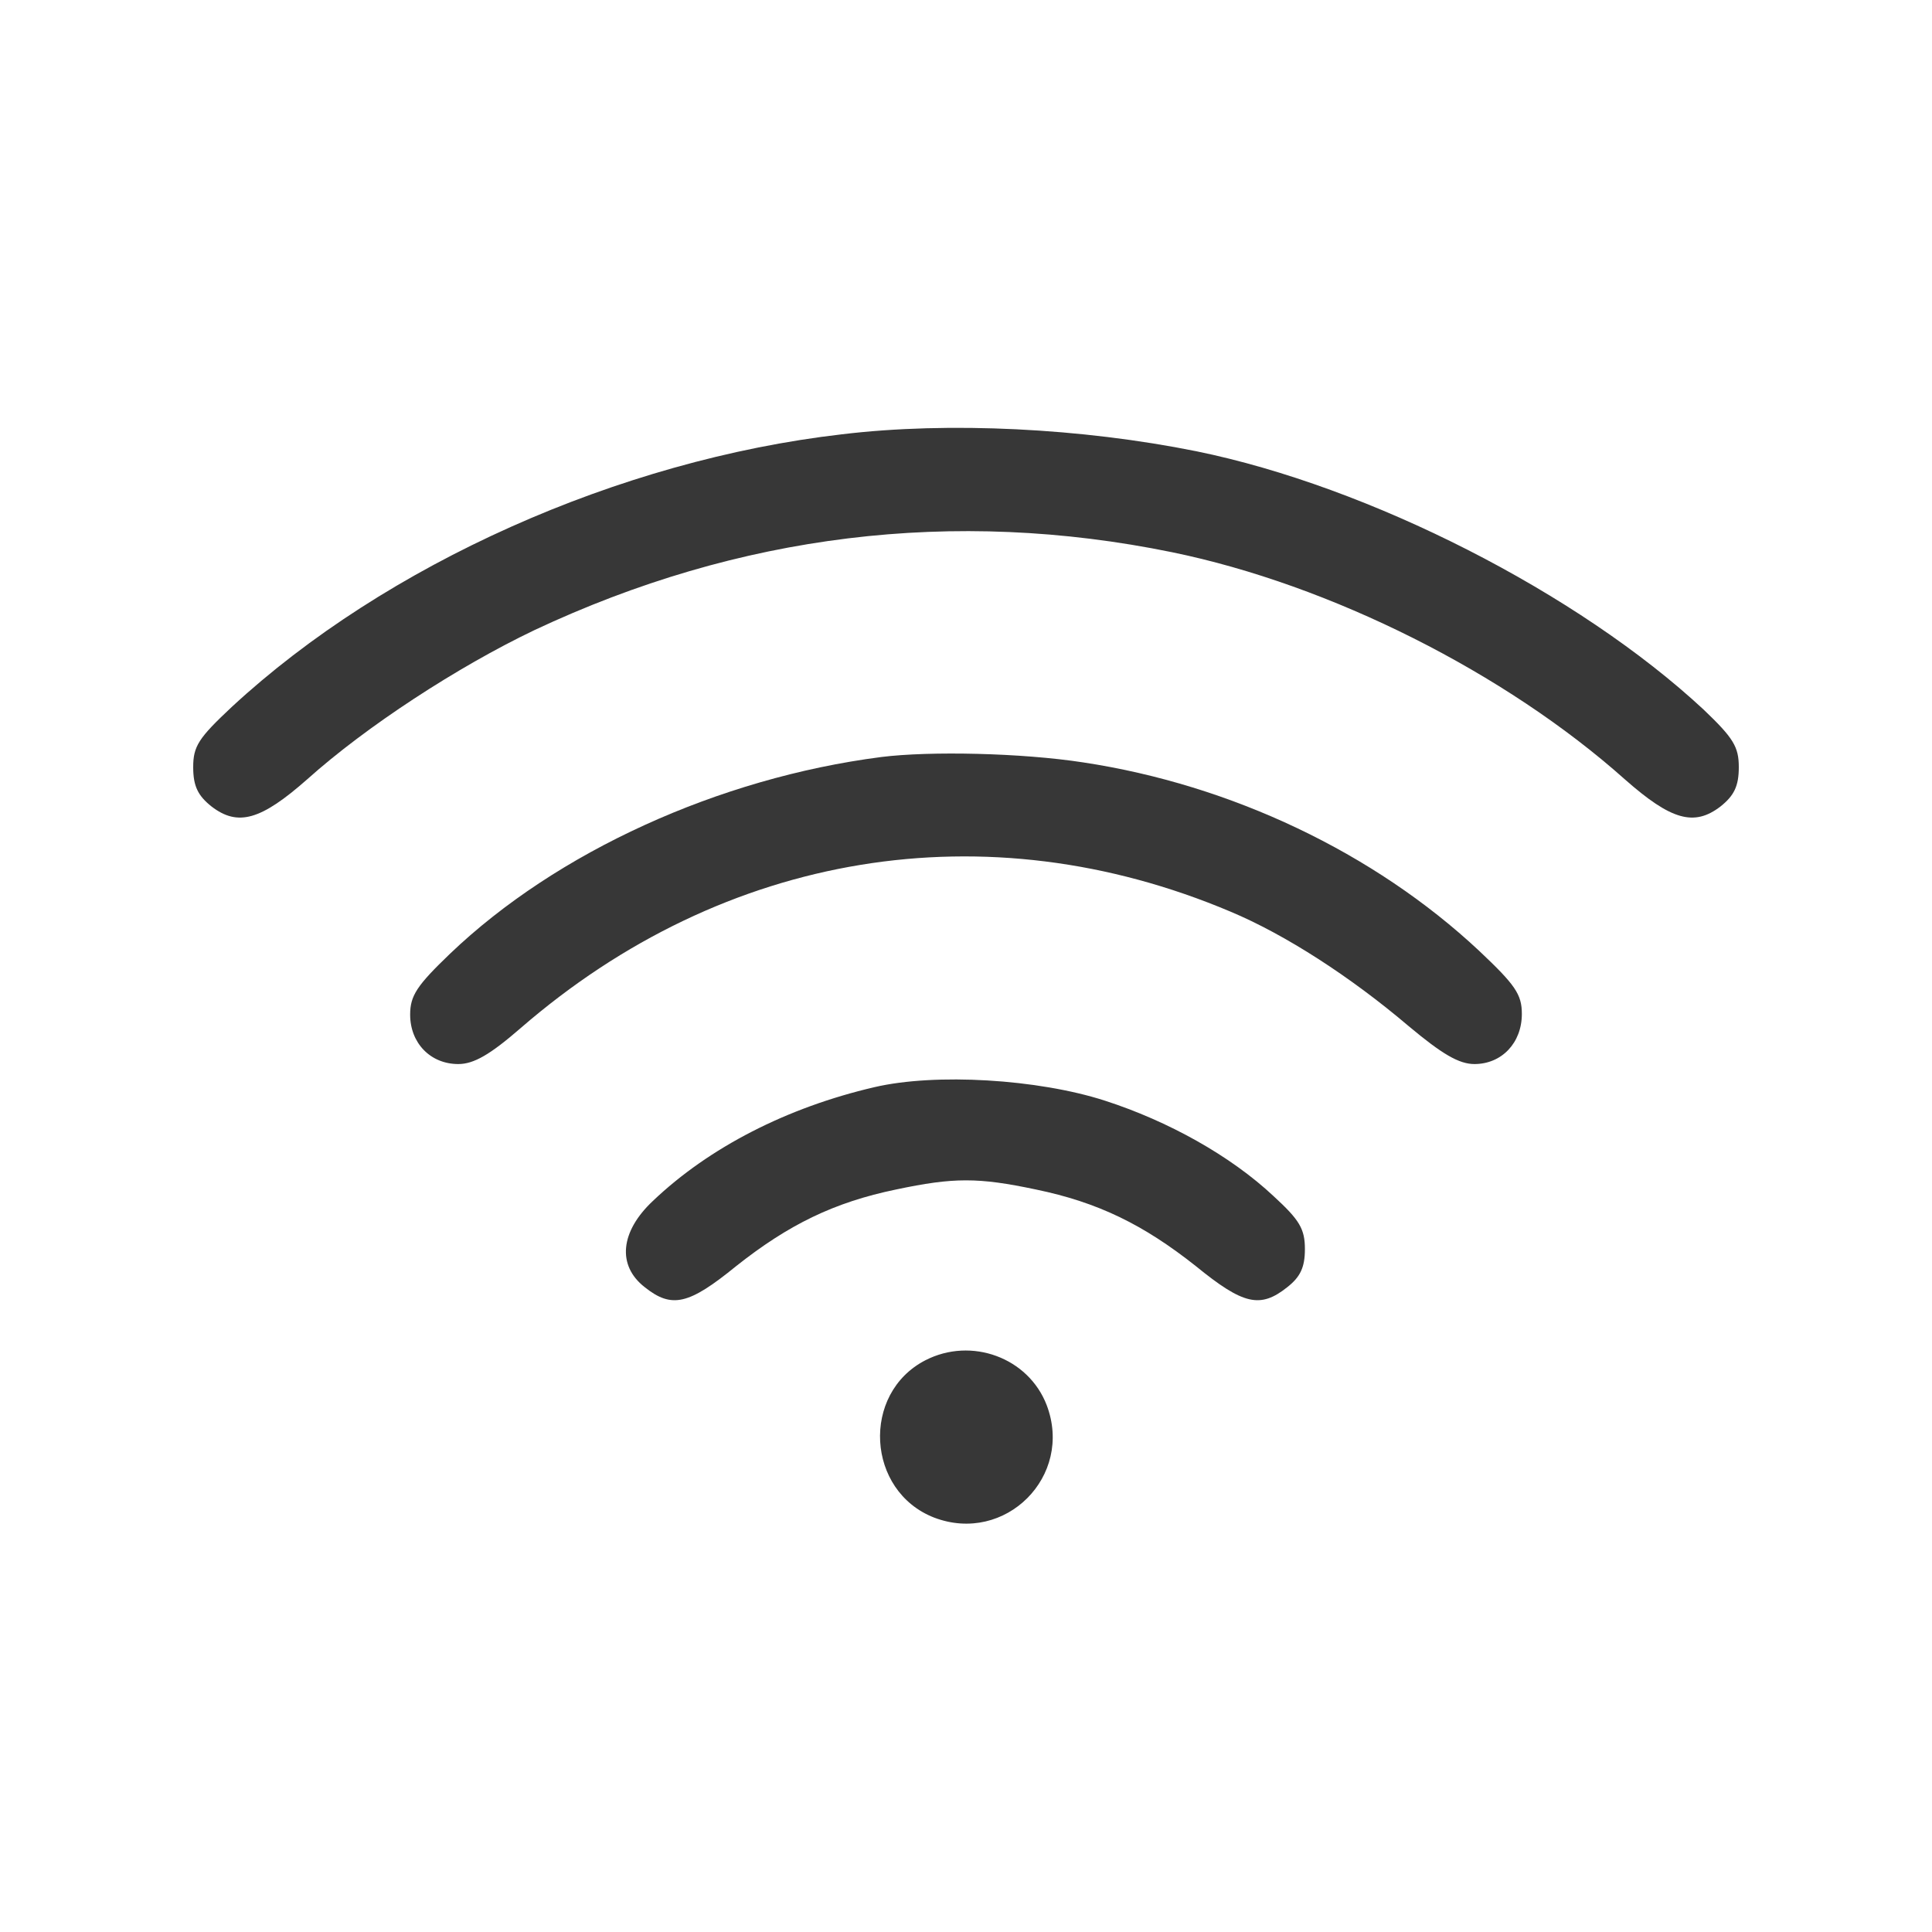 <svg width="24" height="24" viewBox="0 0 24 24" fill="none" xmlns="http://www.w3.org/2000/svg" xmlns:xlink="http://www.w3.org/1999/xlink">
	<desc>
			Created with Pixso.
	</desc>
	<defs>
		<clipPath id="clip6_1997">
			<rect id="1" width="24" height="24" fill="white" fill-opacity="0"/>
		</clipPath>
	</defs>
	<g clip-path="url(#clip6_1997)">
		<path id="Vector" d="M10.459 5.395C7.688 5.715 4.792 7.012 2.88 8.781C2.467 9.168 2.4 9.269 2.4 9.53C2.4 9.766 2.459 9.884 2.627 10.018C2.956 10.271 3.242 10.187 3.815 9.682C4.547 9.025 5.684 8.284 6.636 7.829C9.179 6.633 11.848 6.305 14.56 6.86C16.531 7.265 18.703 8.36 20.185 9.682C20.758 10.187 21.044 10.271 21.373 10.018C21.541 9.884 21.6 9.766 21.6 9.53C21.6 9.277 21.533 9.168 21.162 8.814C19.604 7.366 17.011 6.044 14.863 5.606C13.44 5.319 11.79 5.235 10.459 5.395Z" fill="#373737" fill-opacity="1" fill-rule="nonzero"/>
		<path id="Vector" d="M10.947 9.404C8.926 9.665 6.914 10.583 5.592 11.846C5.179 12.242 5.095 12.368 5.095 12.604C5.095 12.957 5.347 13.218 5.693 13.218C5.886 13.218 6.088 13.101 6.467 12.772C9.002 10.574 12.253 10.044 15.284 11.324C15.966 11.61 16.775 12.132 17.499 12.747C17.912 13.092 18.122 13.218 18.316 13.218C18.653 13.218 18.905 12.957 18.905 12.595C18.905 12.351 18.821 12.233 18.375 11.812C17.07 10.591 15.293 9.749 13.457 9.471C12.691 9.353 11.554 9.328 10.947 9.404Z" fill="#373737" fill-opacity="1" fill-rule="nonzero"/>
		<path id="Vector" d="M10.863 13.505C9.777 13.757 8.808 14.254 8.11 14.919C7.705 15.299 7.663 15.72 8.008 15.989C8.345 16.258 8.556 16.208 9.145 15.728C9.794 15.214 10.358 14.936 11.133 14.776C11.848 14.625 12.152 14.625 12.867 14.776C13.642 14.936 14.206 15.214 14.855 15.728C15.444 16.208 15.655 16.258 15.992 15.989C16.152 15.863 16.21 15.745 16.21 15.517C16.21 15.265 16.143 15.155 15.823 14.861C15.284 14.355 14.509 13.926 13.726 13.673C12.893 13.404 11.621 13.328 10.863 13.505Z" fill="#373737" fill-opacity="1" fill-rule="nonzero"/>
		<path id="Vector" d="M11.495 16.898C10.695 17.311 10.762 18.524 11.604 18.852C12.488 19.189 13.339 18.338 13.002 17.454C12.775 16.865 12.067 16.604 11.495 16.898Z" fill="#373737" fill-opacity="1" fill-rule="nonzero"/>
	</g>
</svg>
